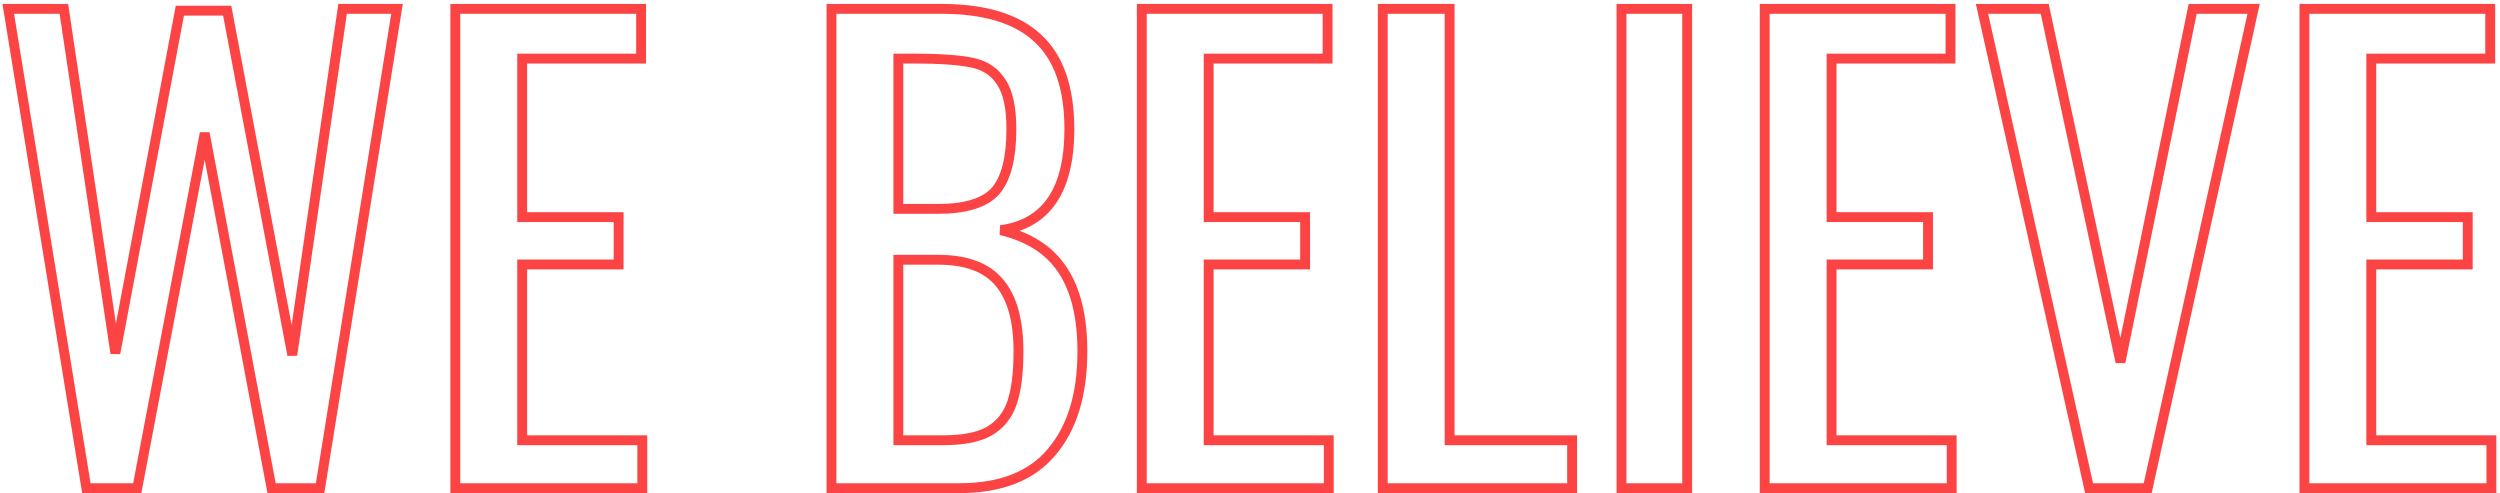<?xml version="1.0" encoding="UTF-8"?> <svg xmlns="http://www.w3.org/2000/svg" width="507" height="100" viewBox="0 0 507 100" fill="none"> <path d="M1.675 1.8V0.8H0.499L0.688 1.961L1.675 1.8ZM12.956 1.8L13.944 1.652L13.817 0.8H12.956V1.8ZM23.395 71.64L22.407 71.788L24.378 71.825L23.395 71.64ZM36.475 2.16V1.16H35.646L35.493 1.975L36.475 2.16ZM46.075 2.16L47.058 1.974L46.904 1.16H46.075V2.16ZM59.276 72L58.293 72.186L60.265 72.144L59.276 72ZM69.475 1.8V0.8H68.61L68.486 1.656L69.475 1.8ZM80.516 1.8L81.503 1.958L81.689 0.8H80.516V1.8ZM64.915 99V100H65.768L65.903 99.159L64.915 99ZM55.075 99L54.093 99.185L54.246 100H55.075V99ZM41.516 27L42.498 26.815L40.533 26.813L41.516 27ZM27.835 99V100H28.663L28.818 99.187L27.835 99ZM17.515 99L16.529 99.161L16.665 100H17.515V99ZM1.675 2.8H12.956V0.8H1.675V2.8ZM11.966 1.948L22.407 71.788L24.384 71.492L13.944 1.652L11.966 1.948ZM24.378 71.825L37.458 2.345L35.493 1.975L22.413 71.455L24.378 71.825ZM36.475 3.16H46.075V1.16H36.475V3.16ZM45.093 2.346L58.293 72.186L60.258 71.814L47.058 1.974L45.093 2.346ZM60.265 72.144L70.465 1.944L68.486 1.656L58.286 71.856L60.265 72.144ZM69.475 2.8H80.516V0.8H69.475V2.8ZM79.528 1.642L63.928 98.841L65.903 99.159L81.503 1.958L79.528 1.642ZM64.915 98H55.075V100H64.915V98ZM56.058 98.815L42.498 26.815L40.533 27.185L54.093 99.185L56.058 98.815ZM40.533 26.813L26.853 98.813L28.818 99.187L42.498 27.187L40.533 26.813ZM27.835 98H17.515V100H27.835V98ZM18.503 98.839L2.662 1.639L0.688 1.961L16.529 99.161L18.503 98.839ZM92.337 1.8V0.8H91.337V1.8H92.337ZM130.017 1.8H131.017V0.8H130.017V1.8ZM130.017 11.88V12.88H131.017V11.88H130.017ZM105.897 11.88V10.88H104.897V11.88H105.897ZM105.897 44.04H104.897V45.04H105.897V44.04ZM125.457 44.04H126.457V43.04H125.457V44.04ZM125.457 53.64V54.64H126.457V53.64H125.457ZM105.897 53.64V52.64H104.897V53.64H105.897ZM105.897 89.28H104.897V90.28H105.897V89.28ZM130.257 89.28H131.257V88.28H130.257V89.28ZM130.257 99V100H131.257V99H130.257ZM92.337 99H91.337V100H92.337V99ZM92.337 2.8H130.017V0.8H92.337V2.8ZM129.017 1.8V11.88H131.017V1.8H129.017ZM130.017 10.88H105.897V12.88H130.017V10.88ZM104.897 11.88V44.04H106.897V11.88H104.897ZM105.897 45.04H125.457V43.04H105.897V45.04ZM124.457 44.04V53.64H126.457V44.04H124.457ZM125.457 52.64H105.897V54.64H125.457V52.64ZM104.897 53.64V89.28H106.897V53.64H104.897ZM105.897 90.28H130.257V88.28H105.897V90.28ZM129.257 89.28V99H131.257V89.28H129.257ZM130.257 98H92.337V100H130.257V98ZM93.337 99V1.8H91.337V99H93.337ZM168.626 1.8V0.8H167.626V1.8H168.626ZM210.506 7.8L209.82 8.527L209.828 8.534L210.506 7.8ZM202.946 46.68L202.81 45.689L202.717 47.653L202.946 46.68ZM215.546 54.84L214.707 55.383L214.712 55.391L215.546 54.84ZM213.266 91.68L212.505 91.031L212.499 91.039L213.266 91.68ZM168.626 99H167.626V100H168.626V99ZM201.866 38.76L202.61 39.429L202.615 39.423L202.62 39.417L201.866 38.76ZM203.066 16.68L202.215 17.204L202.227 17.224L202.239 17.242L203.066 16.68ZM197.186 12.72L197.394 11.742L197.394 11.742L197.186 12.72ZM182.186 11.88V10.88H181.186V11.88H182.186ZM182.186 42.36H181.186V43.36H182.186V42.36ZM200.546 87.48L201.032 88.354L201.043 88.348L200.546 87.48ZM205.226 81.72L206.172 82.045L206.172 82.045L205.226 81.72ZM202.706 57.36L201.933 57.994L201.941 58.004L202.706 57.36ZM182.186 52.68V51.68H181.186V52.68H182.186ZM182.186 89.28H181.186V90.28H182.186V89.28ZM168.626 2.8H190.946V0.8H168.626V2.8ZM190.946 2.8C199.618 2.8 205.841 4.774 209.82 8.527L211.193 7.073C206.692 2.826 199.874 0.8 190.946 0.8V2.8ZM209.828 8.534C213.786 12.194 215.866 17.994 215.866 26.16H217.866C217.866 17.686 215.707 11.246 211.185 7.066L209.828 8.534ZM215.866 26.16C215.866 32.254 214.723 36.838 212.559 40.029C210.42 43.181 207.211 45.082 202.81 45.689L203.083 47.671C207.962 46.998 211.713 44.838 214.214 41.151C216.69 37.502 217.866 32.466 217.866 26.16H215.866ZM202.717 47.653C208.283 48.968 212.236 51.565 214.707 55.383L216.386 54.297C213.577 49.955 209.129 47.112 203.176 45.707L202.717 47.653ZM214.712 55.391C217.205 59.169 218.506 64.432 218.506 71.28H220.506C220.506 64.208 219.167 58.511 216.381 54.289L214.712 55.391ZM218.506 71.28C218.506 79.848 216.463 86.388 212.505 91.031L214.027 92.329C218.389 87.212 220.506 80.152 220.506 71.28H218.506ZM212.499 91.039C208.666 95.624 202.752 98 194.546 98V100C203.141 100 209.707 97.496 214.034 92.321L212.499 91.039ZM194.546 98H168.626V100H194.546V98ZM169.626 99V1.8H167.626V99H169.626ZM190.226 43.36C195.913 43.36 200.16 42.151 202.61 39.429L201.123 38.091C199.253 40.169 195.739 41.36 190.226 41.36V43.36ZM202.62 39.417C205.024 36.657 206.106 32.148 206.106 26.16H204.106C204.106 32.012 203.028 35.903 201.112 38.103L202.62 39.417ZM206.106 26.16C206.106 21.777 205.424 18.369 203.893 16.118L202.239 17.242C203.428 18.991 204.106 21.903 204.106 26.16H206.106ZM203.918 16.156C202.479 13.817 200.271 12.352 197.394 11.742L196.979 13.698C199.382 14.208 201.094 15.383 202.215 17.204L203.918 16.156ZM197.394 11.742C194.649 11.159 190.645 10.88 185.426 10.88V12.88C190.608 12.88 194.444 13.161 196.979 13.698L197.394 11.742ZM185.426 10.88H182.186V12.88H185.426V10.88ZM181.186 11.88V42.36H183.186V11.88H181.186ZM182.186 43.36H190.226V41.36H182.186V43.36ZM191.306 90.28C195.382 90.28 198.659 89.673 201.032 88.354L200.061 86.606C198.114 87.687 195.231 88.28 191.306 88.28V90.28ZM201.043 88.348C203.504 86.941 205.217 84.822 206.172 82.045L204.281 81.395C203.475 83.738 202.068 85.459 200.05 86.612L201.043 88.348ZM206.172 82.045C207.103 79.336 207.546 75.731 207.546 71.28H205.546C205.546 75.629 205.109 78.984 204.281 81.395L206.172 82.045ZM207.546 71.28C207.546 64.931 206.249 60.014 203.471 56.716L201.941 58.004C204.284 60.786 205.546 65.148 205.546 71.28H207.546ZM203.479 56.726C200.659 53.288 196.153 51.68 190.226 51.68V53.68C195.82 53.68 199.634 55.192 201.933 57.994L203.479 56.726ZM190.226 51.68H182.186V53.68H190.226V51.68ZM181.186 52.68V89.28H183.186V52.68H181.186ZM182.186 90.28H191.306V88.28H182.186V90.28ZM231.556 1.8V0.8H230.556V1.8H231.556ZM269.236 1.8H270.236V0.8H269.236V1.8ZM269.236 11.88V12.88H270.236V11.88H269.236ZM245.116 11.88V10.88H244.116V11.88H245.116ZM245.116 44.04H244.116V45.04H245.116V44.04ZM264.676 44.04H265.676V43.04H264.676V44.04ZM264.676 53.64V54.64H265.676V53.64H264.676ZM245.116 53.64V52.64H244.116V53.64H245.116ZM245.116 89.28H244.116V90.28H245.116V89.28ZM269.476 89.28H270.476V88.28H269.476V89.28ZM269.476 99V100H270.476V99H269.476ZM231.556 99H230.556V100H231.556V99ZM231.556 2.8H269.236V0.8H231.556V2.8ZM268.236 1.8V11.88H270.236V1.8H268.236ZM269.236 10.88H245.116V12.88H269.236V10.88ZM244.116 11.88V44.04H246.116V11.88H244.116ZM245.116 45.04H264.676V43.04H245.116V45.04ZM263.676 44.04V53.64H265.676V44.04H263.676ZM264.676 52.64H245.116V54.64H264.676V52.64ZM244.116 53.64V89.28H246.116V53.64H244.116ZM245.116 90.28H269.476V88.28H245.116V90.28ZM268.476 89.28V99H270.476V89.28H268.476ZM269.476 98H231.556V100H269.476V98ZM232.556 99V1.8H230.556V99H232.556ZM280.423 1.8V0.8H279.423V1.8H280.423ZM293.983 1.8H294.983V0.8H293.983V1.8ZM293.983 89.28H292.983V90.28H293.983V89.28ZM318.823 89.28H319.823V88.28H318.823V89.28ZM318.823 99V100H319.823V99H318.823ZM280.423 99H279.423V100H280.423V99ZM280.423 2.8H293.983V0.8H280.423V2.8ZM292.983 1.8V89.28H294.983V1.8H292.983ZM293.983 90.28H318.823V88.28H293.983V90.28ZM317.823 89.28V99H319.823V89.28H317.823ZM318.823 98H280.423V100H318.823V98ZM281.423 99V1.8H279.423V99H281.423ZM328.839 1.8V0.8H327.839V1.8H328.839ZM342.159 1.8H343.159V0.8H342.159V1.8ZM342.159 99V100H343.159V99H342.159ZM328.839 99H327.839V100H328.839V99ZM328.839 2.8H342.159V0.8H328.839V2.8ZM341.159 1.8V99H343.159V1.8H341.159ZM342.159 98H328.839V100H342.159V98ZM329.839 99V1.8H327.839V99H329.839ZM357.884 1.8V0.8H356.884V1.8H357.884ZM395.564 1.8H396.564V0.8H395.564V1.8ZM395.564 11.88V12.88H396.564V11.88H395.564ZM371.444 11.88V10.88H370.444V11.88H371.444ZM371.444 44.04H370.444V45.04H371.444V44.04ZM391.004 44.04H392.004V43.04H391.004V44.04ZM391.004 53.64V54.64H392.004V53.64H391.004ZM371.444 53.64V52.64H370.444V53.64H371.444ZM371.444 89.28H370.444V90.28H371.444V89.28ZM395.804 89.28H396.804V88.28H395.804V89.28ZM395.804 99V100H396.804V99H395.804ZM357.884 99H356.884V100H357.884V99ZM357.884 2.8H395.564V0.8H357.884V2.8ZM394.564 1.8V11.88H396.564V1.8H394.564ZM395.564 10.88H371.444V12.88H395.564V10.88ZM370.444 11.88V44.04H372.444V11.88H370.444ZM371.444 45.04H391.004V43.04H371.444V45.04ZM390.004 44.04V53.64H392.004V44.04H390.004ZM391.004 52.64H371.444V54.64H391.004V52.64ZM370.444 53.64V89.28H372.444V53.64H370.444ZM371.444 90.28H395.804V88.28H371.444V90.28ZM394.804 89.28V99H396.804V89.28H394.804ZM395.804 98H357.884V100H395.804V98ZM358.884 99V1.8H356.884V99H358.884ZM401.951 1.8V0.8H400.703L400.975 2.018L401.951 1.8ZM414.671 1.8L415.649 1.59L415.48 0.8H414.671V1.8ZM430.031 73.44L429.054 73.65L431.011 73.64L430.031 73.44ZM444.671 1.8V0.8H443.855L443.692 1.6L444.671 1.8ZM457.031 1.8L458.008 2.016L458.277 0.8H457.031V1.8ZM435.551 99V100H436.355L436.528 99.216L435.551 99ZM423.671 99L422.695 99.218L422.87 100H423.671V99ZM401.951 2.8H414.671V0.8H401.951V2.8ZM413.694 2.01L429.054 73.65L431.009 73.23L415.649 1.59L413.694 2.01ZM431.011 73.64L445.651 2L443.692 1.6L429.052 73.24L431.011 73.64ZM444.671 2.8H457.031V0.8H444.671V2.8ZM456.055 1.584L434.575 98.784L436.528 99.216L458.008 2.016L456.055 1.584ZM435.551 98H423.671V100H435.551V98ZM424.647 98.782L402.927 1.582L400.975 2.018L422.695 99.218L424.647 98.782ZM467.337 1.8V0.8H466.337V1.8H467.337ZM505.017 1.8H506.017V0.8H505.017V1.8ZM505.017 11.88V12.88H506.017V11.88H505.017ZM480.897 11.88V10.88H479.897V11.88H480.897ZM480.897 44.04H479.897V45.04H480.897V44.04ZM500.457 44.04H501.457V43.04H500.457V44.04ZM500.457 53.64V54.64H501.457V53.64H500.457ZM480.897 53.64V52.64H479.897V53.64H480.897ZM480.897 89.28H479.897V90.28H480.897V89.28ZM505.257 89.28H506.257V88.28H505.257V89.28ZM505.257 99V100H506.257V99H505.257ZM467.337 99H466.337V100H467.337V99ZM467.337 2.8H505.017V0.8H467.337V2.8ZM504.017 1.8V11.88H506.017V1.8H504.017ZM505.017 10.88H480.897V12.88H505.017V10.88ZM479.897 11.88V44.04H481.897V11.88H479.897ZM480.897 45.04H500.457V43.04H480.897V45.04ZM499.457 44.04V53.64H501.457V44.04H499.457ZM500.457 52.64H480.897V54.64H500.457V52.64ZM479.897 53.64V89.28H481.897V53.64H479.897ZM480.897 90.28H505.257V88.28H480.897V90.28ZM504.257 89.28V99H506.257V89.28H504.257ZM505.257 98H467.337V100H505.257V98ZM468.337 99V1.8H466.337V99H468.337Z" fill="#FB4443"></path> </svg> 